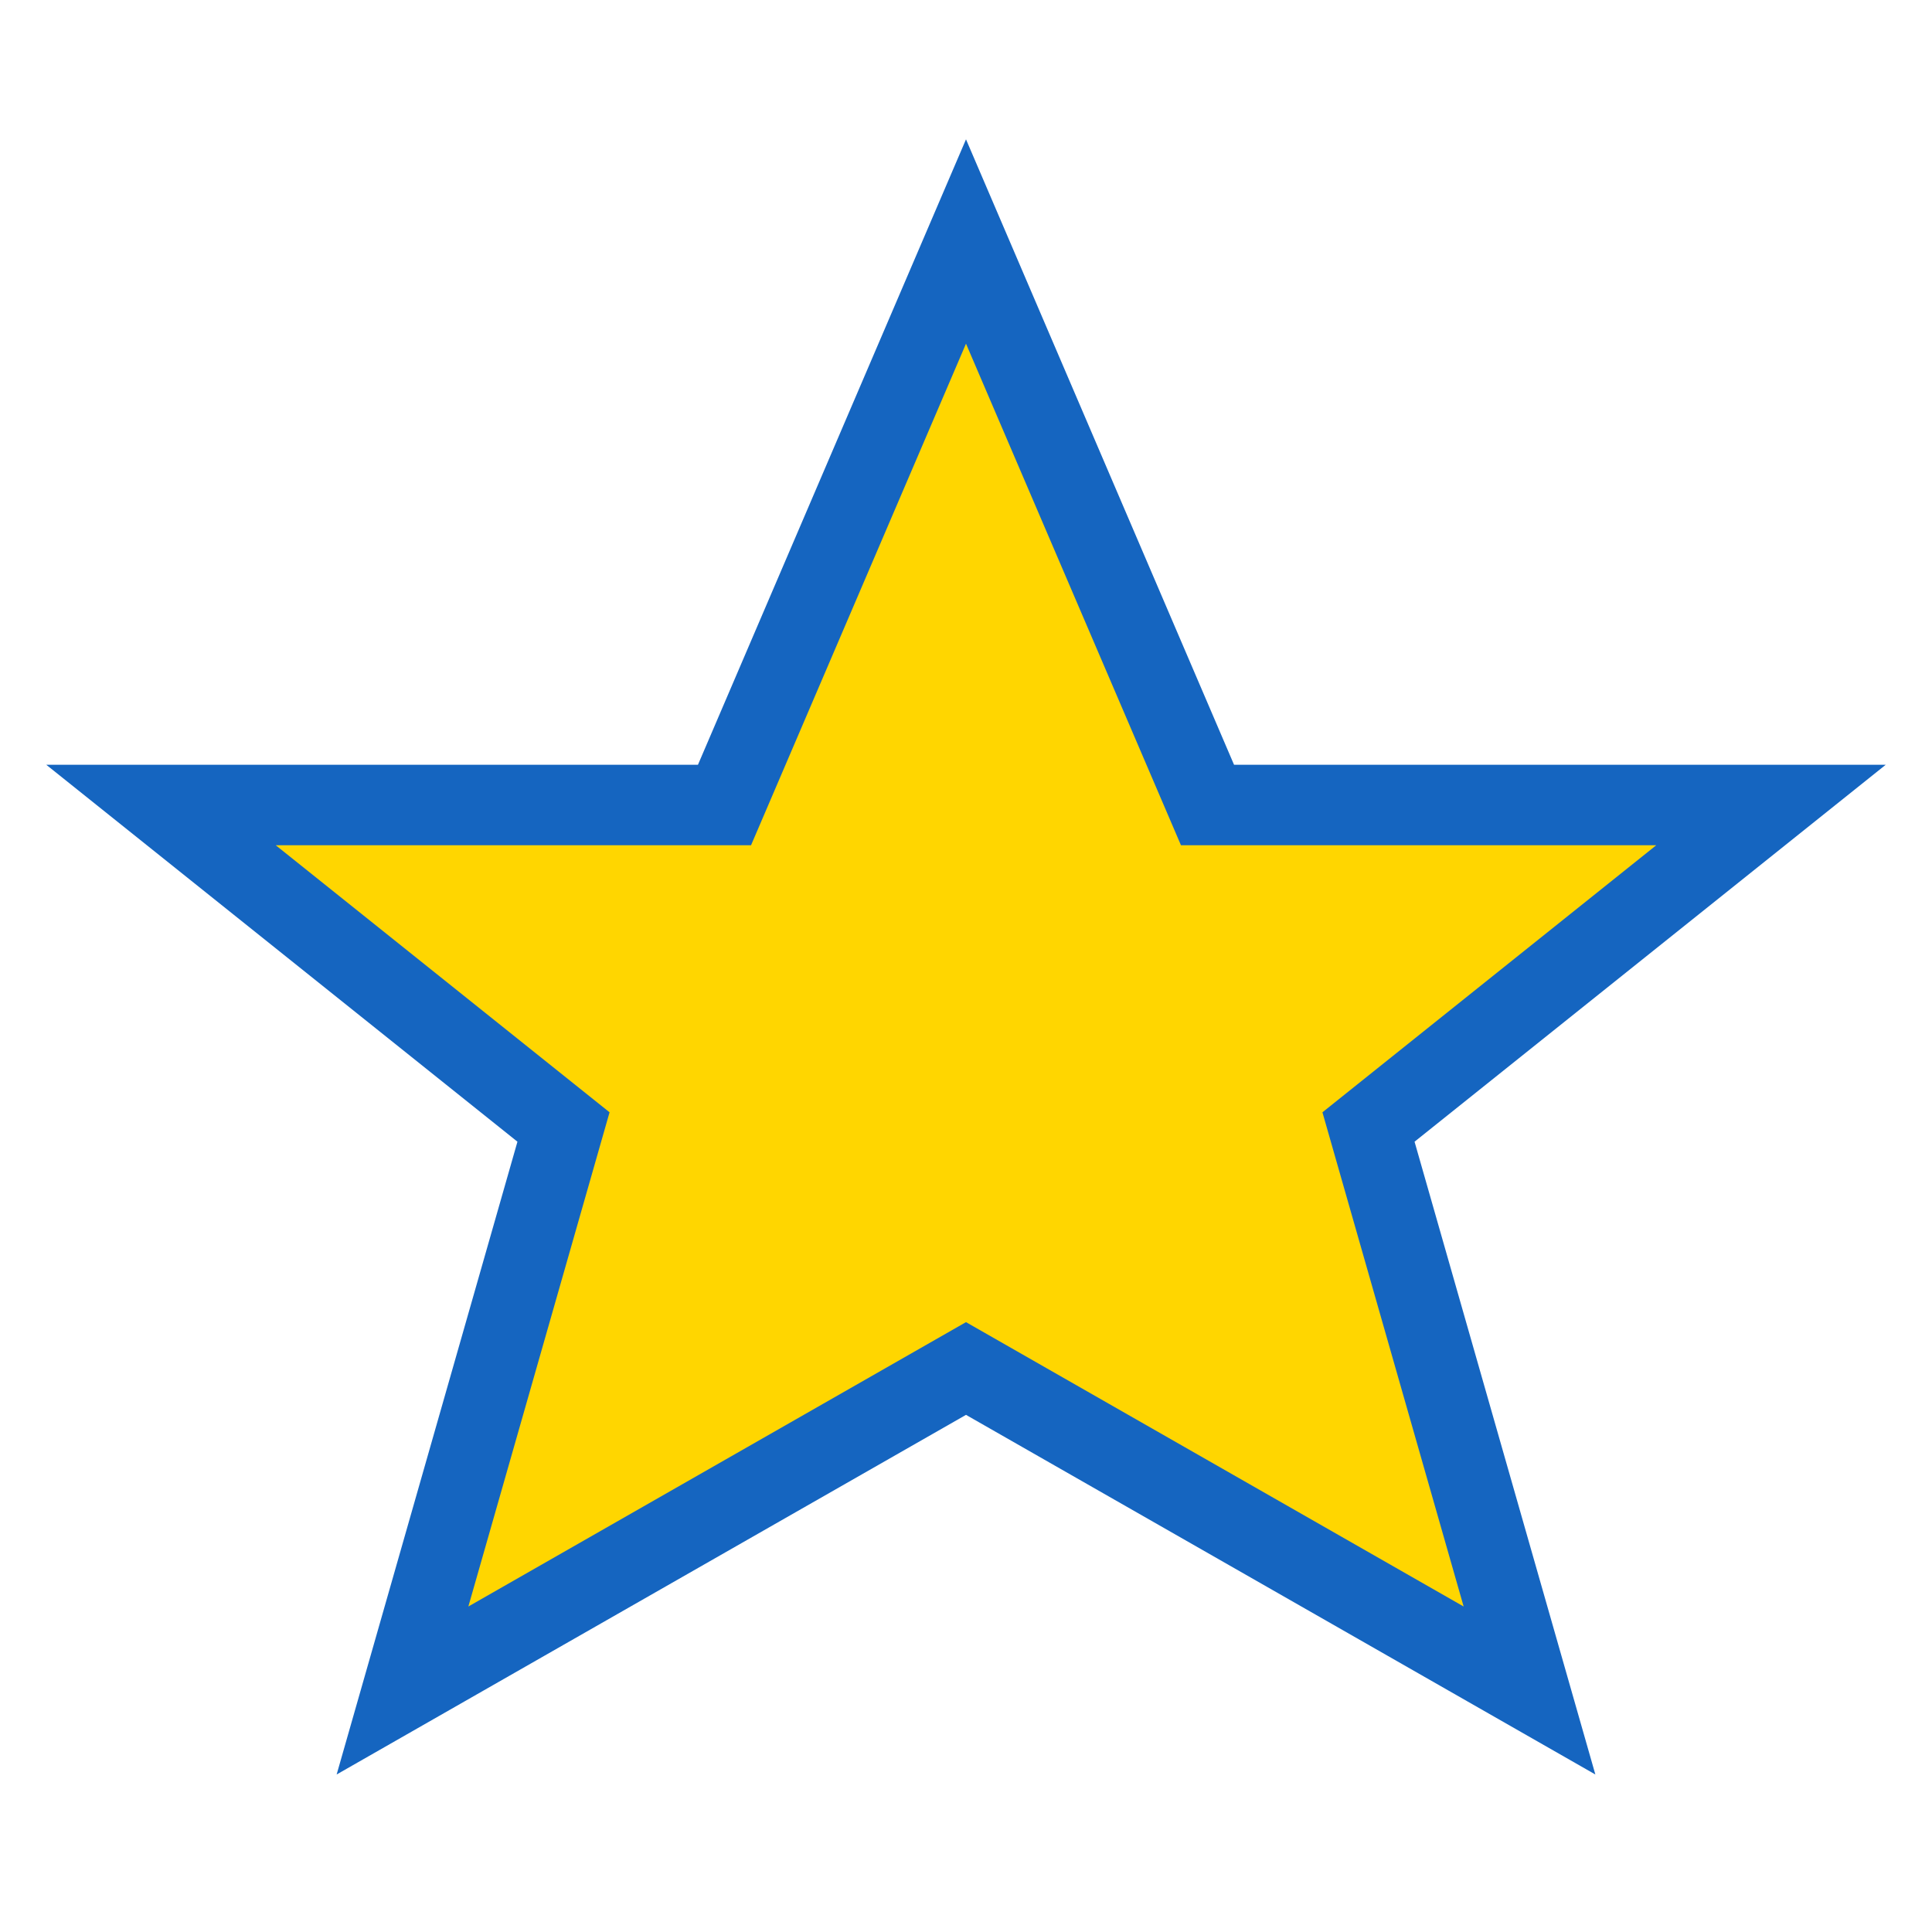 <?xml version="1.0" encoding="UTF-8"?>
<svg xmlns="http://www.w3.org/2000/svg" width="24" height="24" viewBox="0 0 24 24"><polygon fill="#FFD600" stroke="#1565C0" stroke-width="1" points="12,3 15,10 22,10 17,14 19,21 12,17 5,21 7,14 2,10 9,10"/></svg>